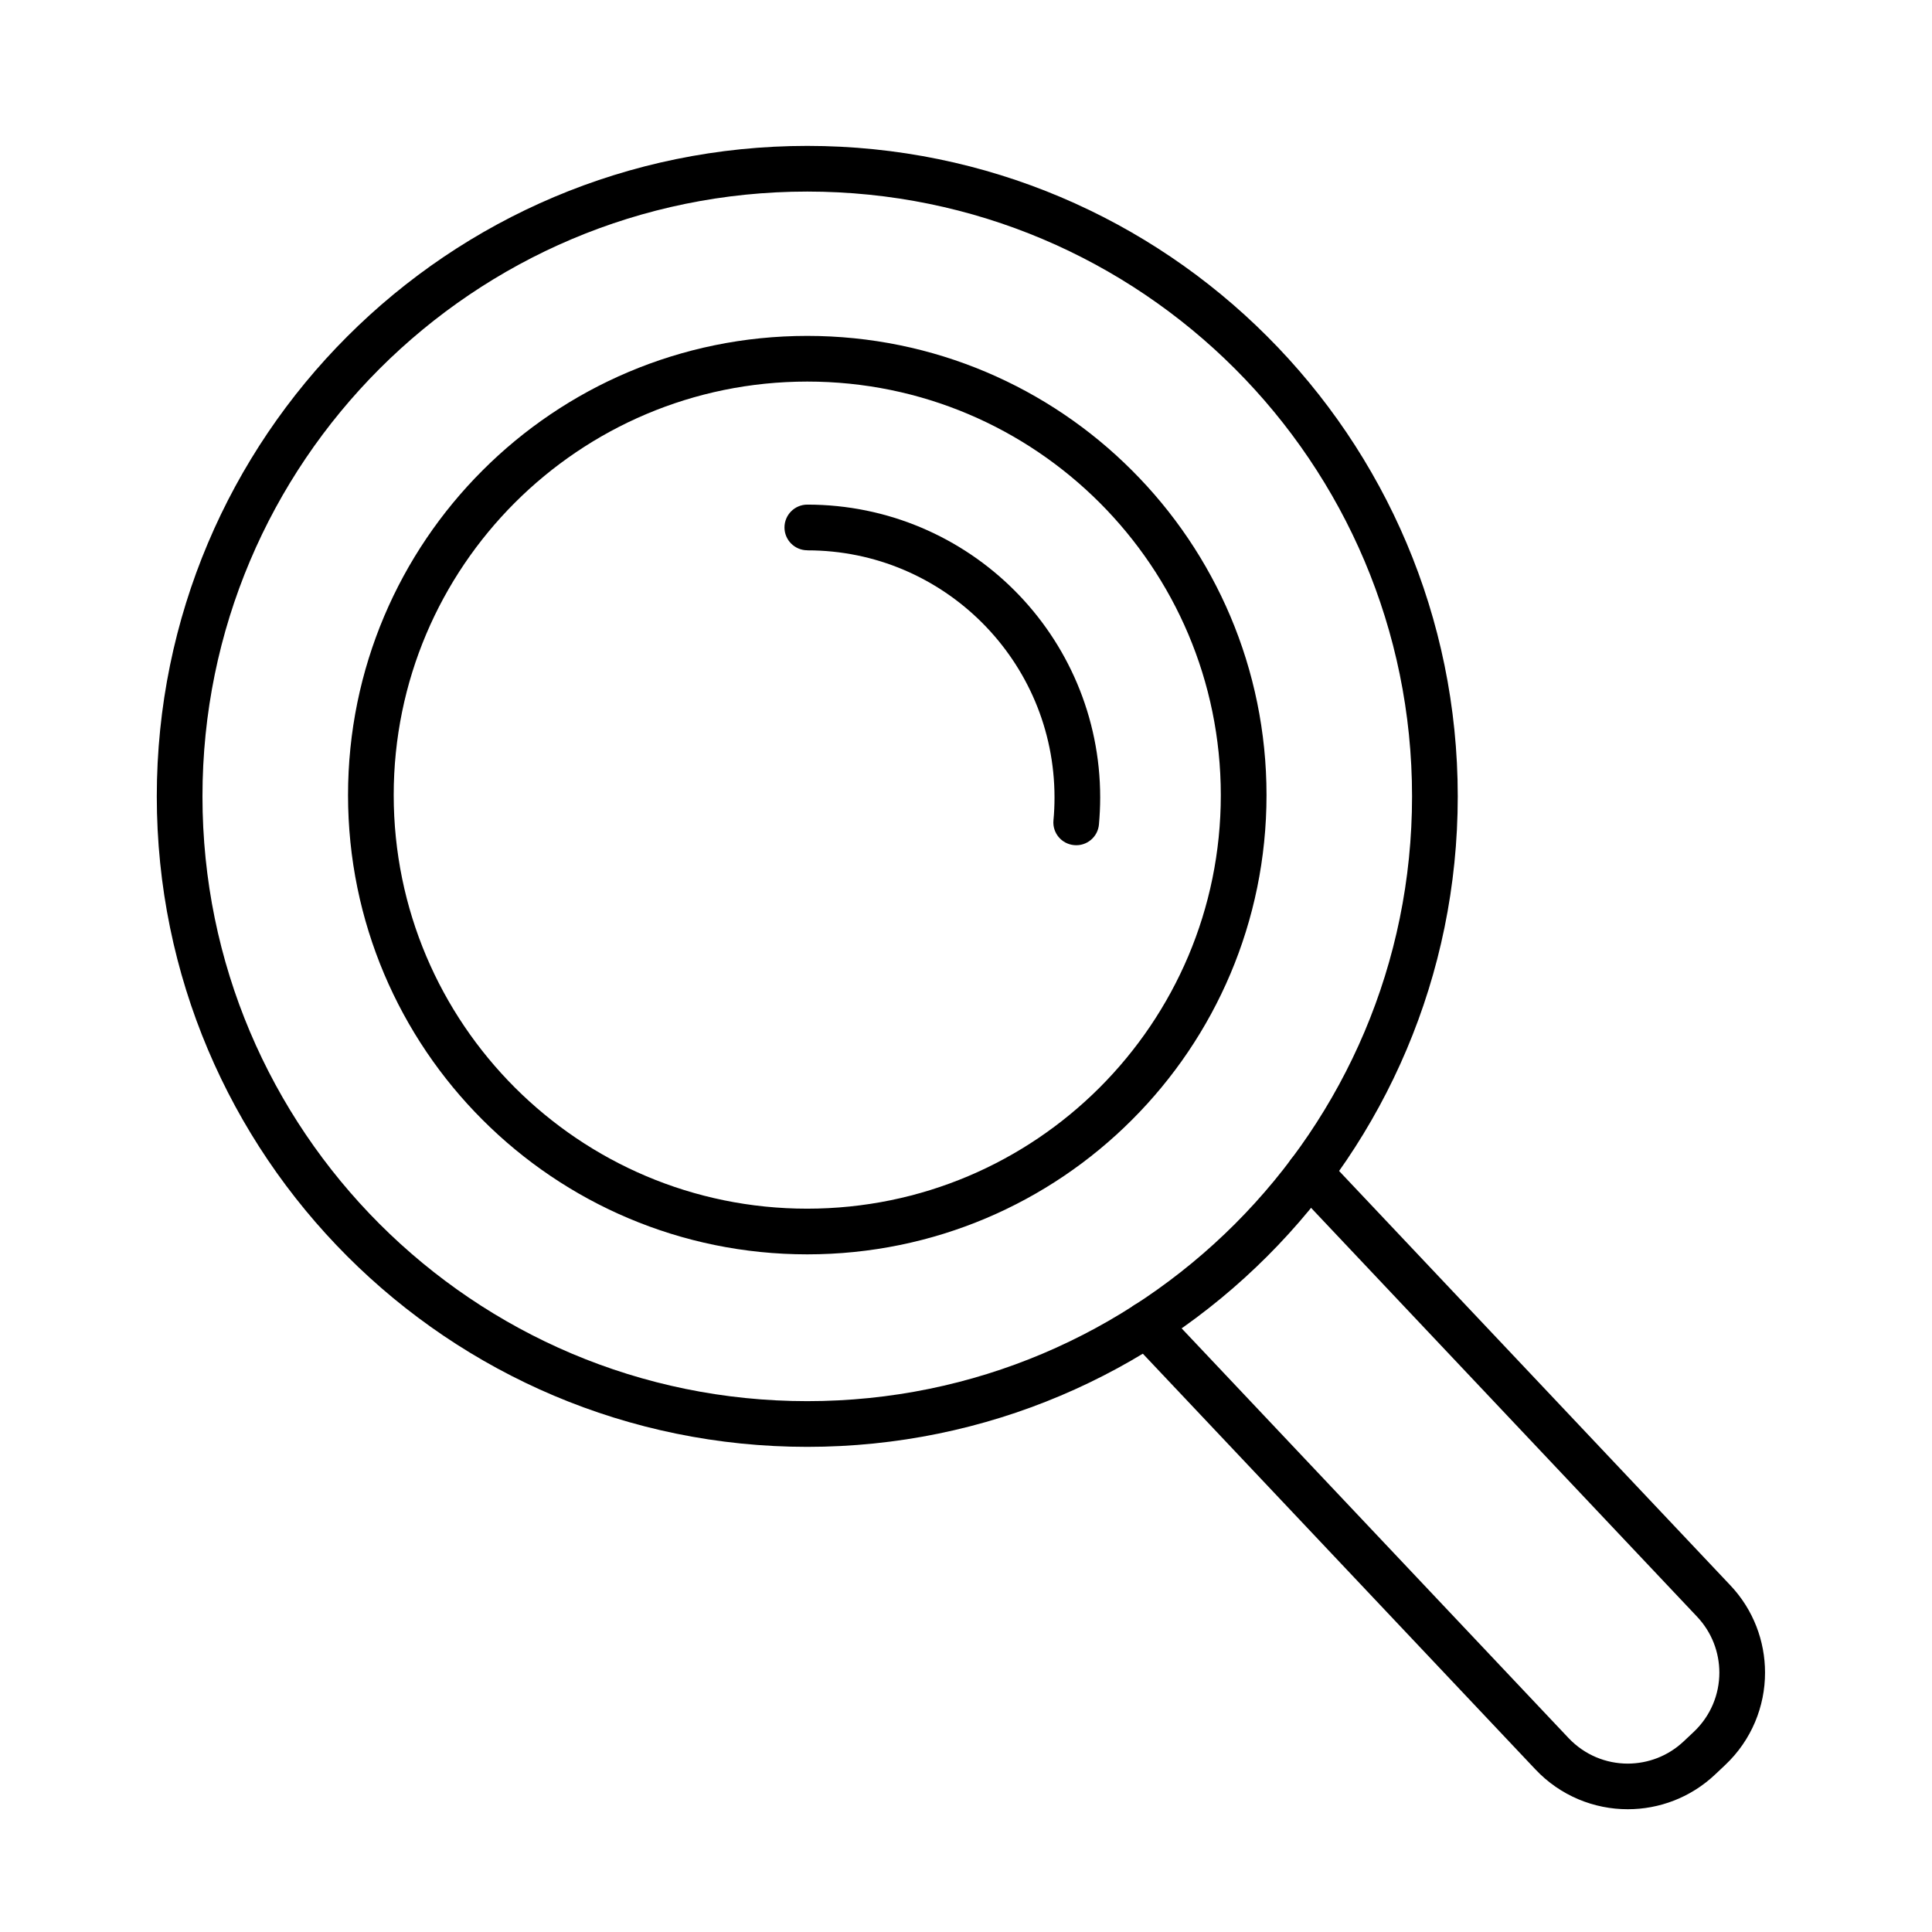 <?xml version="1.0" encoding="UTF-8"?> <svg xmlns="http://www.w3.org/2000/svg" width="64" height="64" viewBox="0 0 64 64" fill="none"><path d="M47.533 26.381H46.776C46.776 31.916 44.534 36.919 40.908 40.547C37.28 44.173 32.277 46.415 26.742 46.415C21.207 46.415 16.203 44.173 12.575 40.547C8.949 36.919 6.707 31.916 6.707 26.381C6.707 20.846 8.949 15.842 12.575 12.214C16.203 8.588 21.207 6.346 26.742 6.346C32.277 6.346 37.28 8.588 40.908 12.214C44.534 15.842 46.776 20.846 46.776 26.381H48.29C48.29 20.433 45.877 15.042 41.978 11.144C38.082 7.245 32.69 4.833 26.742 4.833C20.794 4.833 15.403 7.245 11.505 11.144C7.607 15.04 5.194 20.433 5.194 26.381C5.194 32.329 7.607 37.719 11.505 41.617C15.401 45.516 20.794 47.929 26.742 47.929C32.69 47.929 38.08 45.516 41.978 41.617C45.877 37.721 48.29 32.329 48.29 26.381H47.533Z" fill="black"></path><path d="M41.198 26.339H40.441C40.441 30.125 38.908 33.544 36.428 36.026C33.946 38.506 30.527 40.037 26.741 40.039C22.956 40.039 19.537 38.506 17.055 36.026C14.575 33.544 13.044 30.125 13.042 26.339C13.042 22.553 14.575 19.135 17.055 16.653C19.537 14.173 22.956 12.642 26.741 12.64C30.527 12.64 33.946 14.173 36.428 16.653C38.908 19.135 40.439 22.553 40.441 26.339H41.955C41.955 22.14 40.251 18.333 37.498 15.583C34.748 12.83 30.941 11.127 26.741 11.127C22.543 11.127 18.735 12.83 15.985 15.583C13.232 18.333 11.529 22.14 11.529 26.339C11.529 30.538 13.232 34.346 15.985 37.096C18.735 39.849 22.543 41.552 26.741 41.552C30.941 41.552 34.748 39.849 37.498 37.096C40.251 34.346 41.955 30.538 41.955 26.339H41.198Z" fill="black"></path><path d="M26.744 18.231C29.008 18.231 31.049 19.146 32.534 20.629C34.017 22.113 34.932 24.156 34.932 26.419C34.932 26.675 34.921 26.925 34.897 27.174C34.858 27.591 35.165 27.959 35.583 27.996C35.998 28.035 36.368 27.728 36.404 27.31C36.43 27.016 36.445 26.718 36.445 26.417C36.445 23.741 35.358 21.31 33.604 19.557C31.851 17.803 29.421 16.716 26.744 16.716C26.326 16.716 25.987 17.055 25.987 17.473C25.987 17.89 26.326 18.229 26.744 18.229V18.231Z" fill="black"></path><path d="M37.431 44.391L50.863 58.614C51.689 59.49 52.809 59.935 53.924 59.933C54.96 59.933 56.004 59.55 56.815 58.783L57.15 58.467C58.026 57.641 58.471 56.521 58.469 55.406C58.469 54.37 58.087 53.325 57.319 52.515L43.926 38.331C43.639 38.026 43.161 38.013 42.856 38.301C42.551 38.588 42.538 39.066 42.826 39.371L56.218 53.555C56.711 54.078 56.954 54.739 56.956 55.406C56.956 56.126 56.672 56.835 56.11 57.369L55.775 57.684C55.252 58.177 54.59 58.419 53.924 58.422C53.204 58.422 52.495 58.138 51.961 57.576L38.53 43.354C38.242 43.049 37.764 43.036 37.459 43.323C37.155 43.611 37.142 44.089 37.429 44.394L37.431 44.391Z" fill="black"></path></svg> 